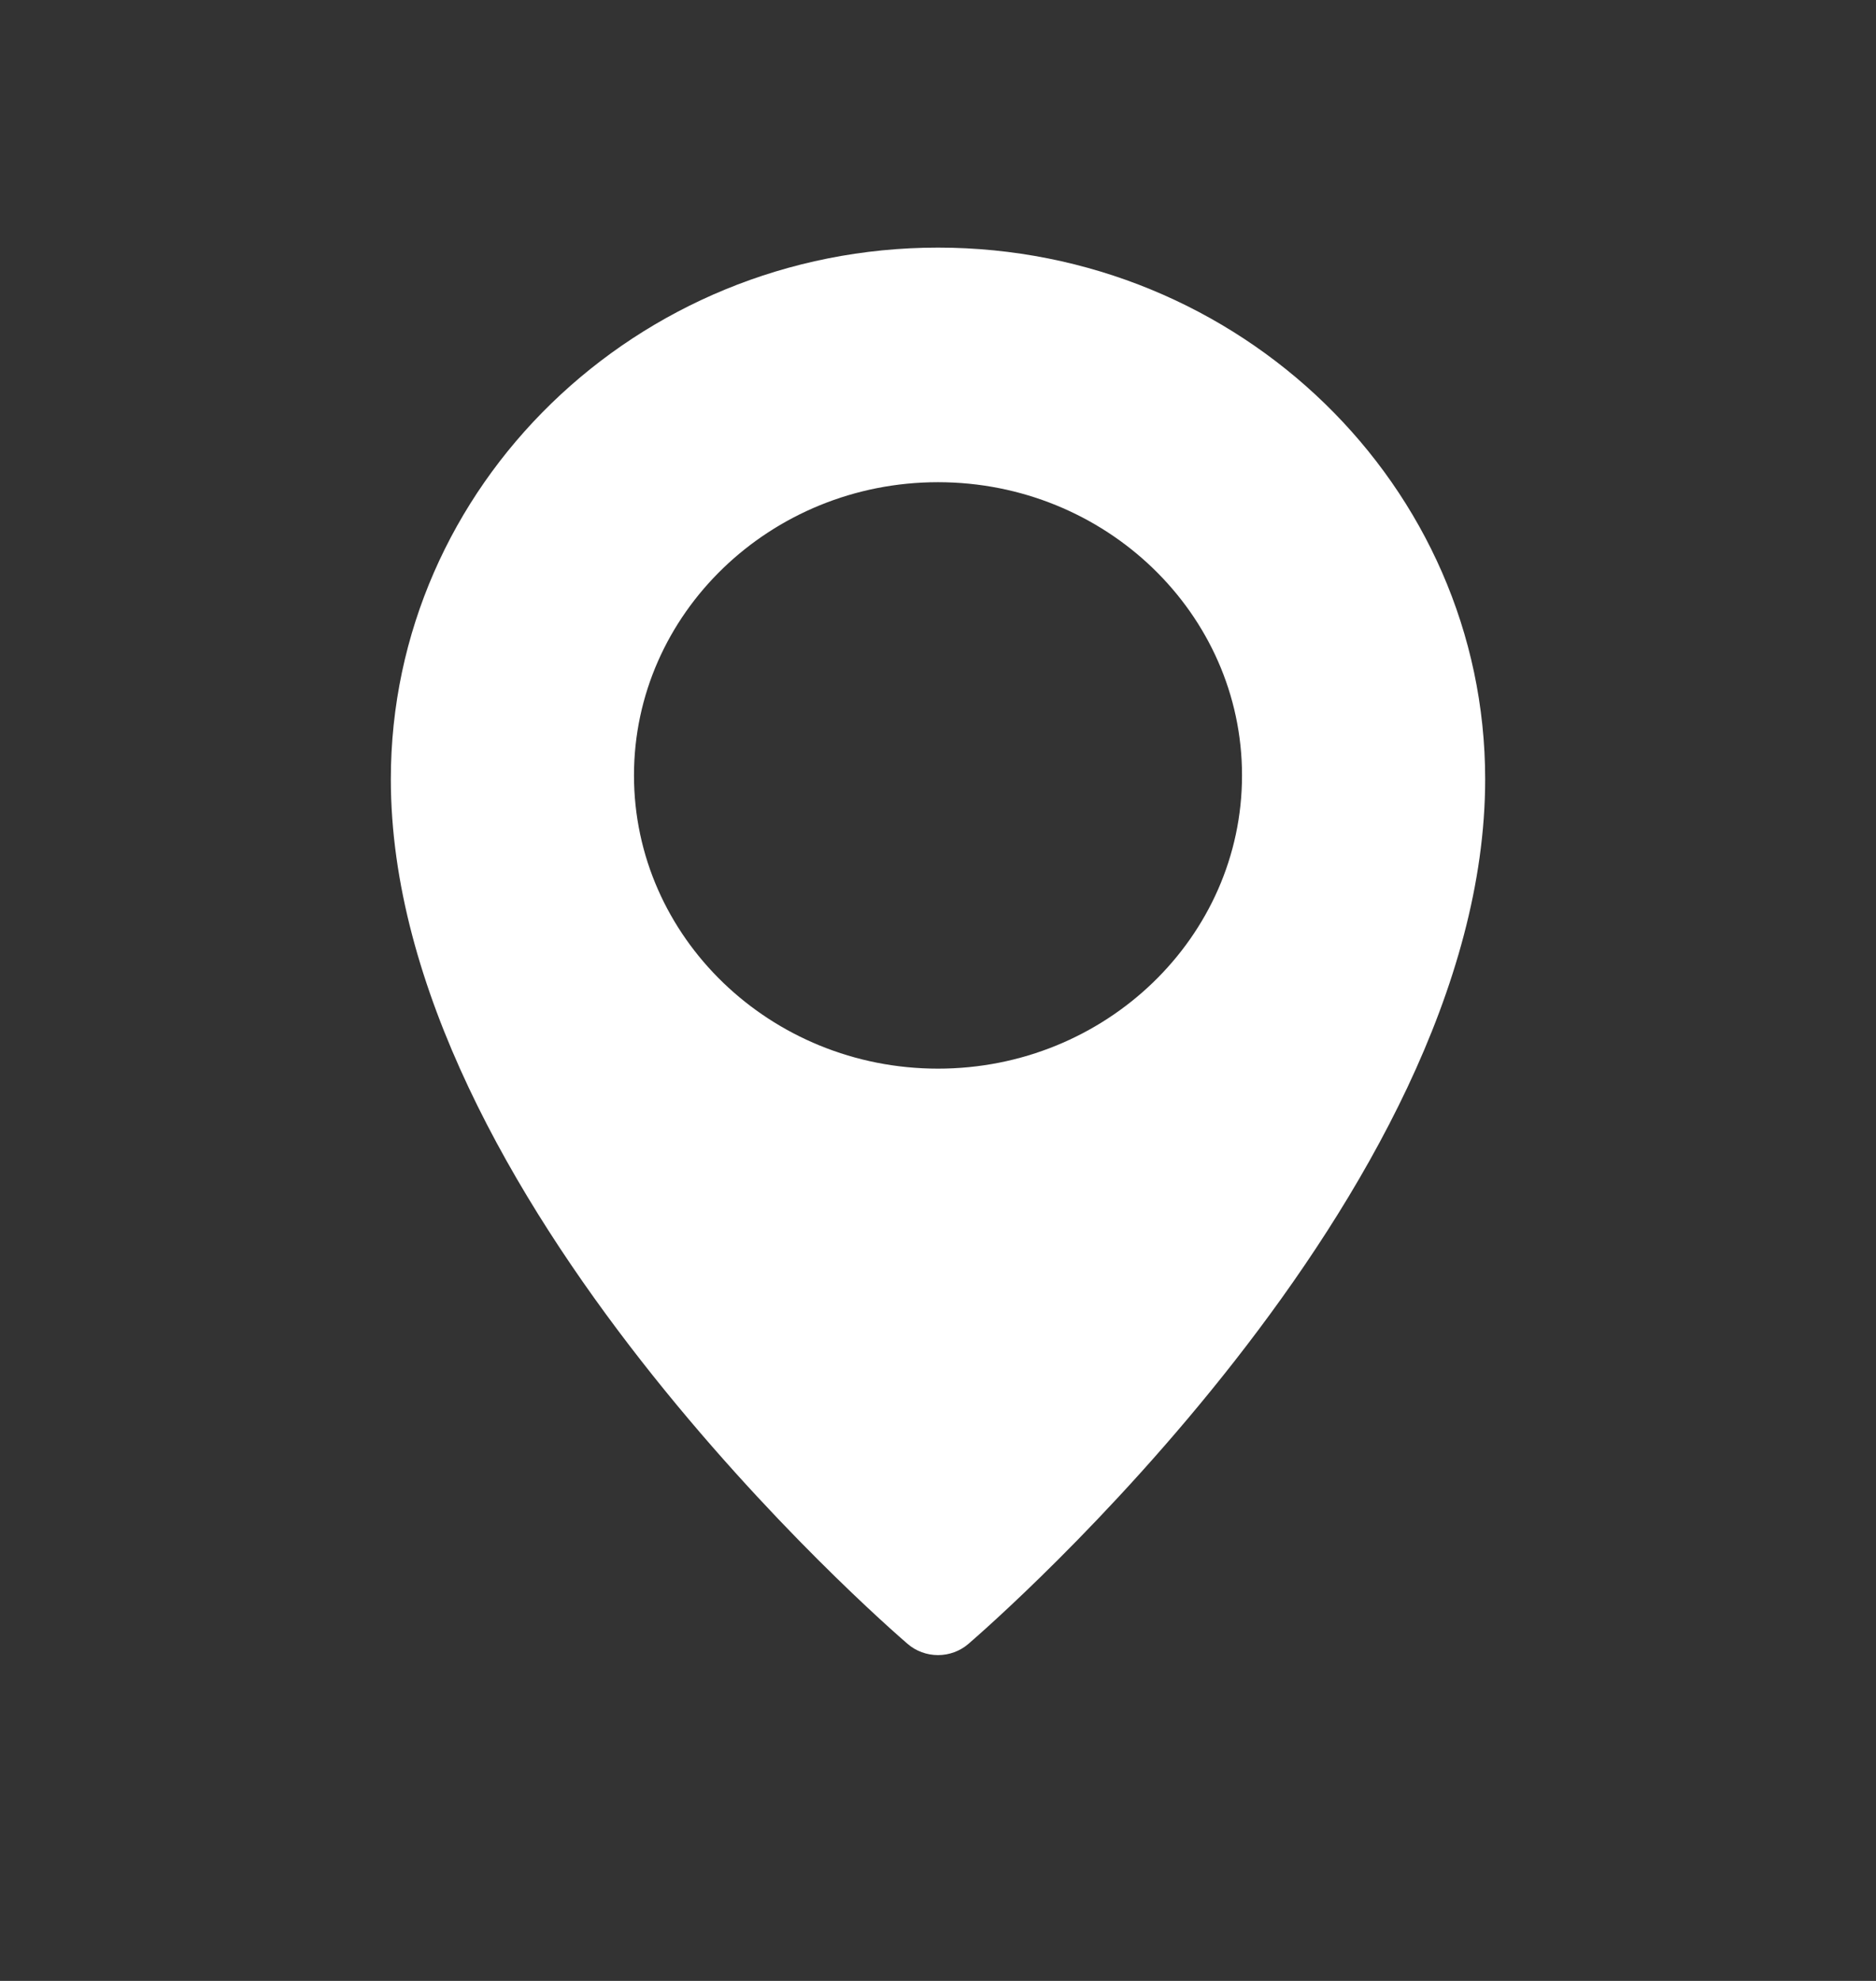 <svg width="18" height="19" viewBox="0 0 18 19" fill="none" xmlns="http://www.w3.org/2000/svg">
<rect x="0" y="0" width="18" height="19" fill="#333333" stroke="none"/>
<path d="M9 2.375C6.106 2.375 3.75 4.662 3.75 7.474C3.75 11.469 8.507 15.594 8.709 15.768C8.789 15.837 8.893 15.875 9 15.875C9.107 15.875 9.211 15.837 9.291 15.768C9.493 15.594 14.25 11.469 14.25 7.474C14.25 4.662 11.895 2.375 9 2.375ZM9 10.25C7.392 10.25 6.083 8.988 6.083 7.437C6.083 5.887 7.392 4.625 9 4.625C10.608 4.625 11.917 5.887 11.917 7.437C11.917 8.988 10.608 10.25 9 10.25Z" fill="white"/>
</svg>